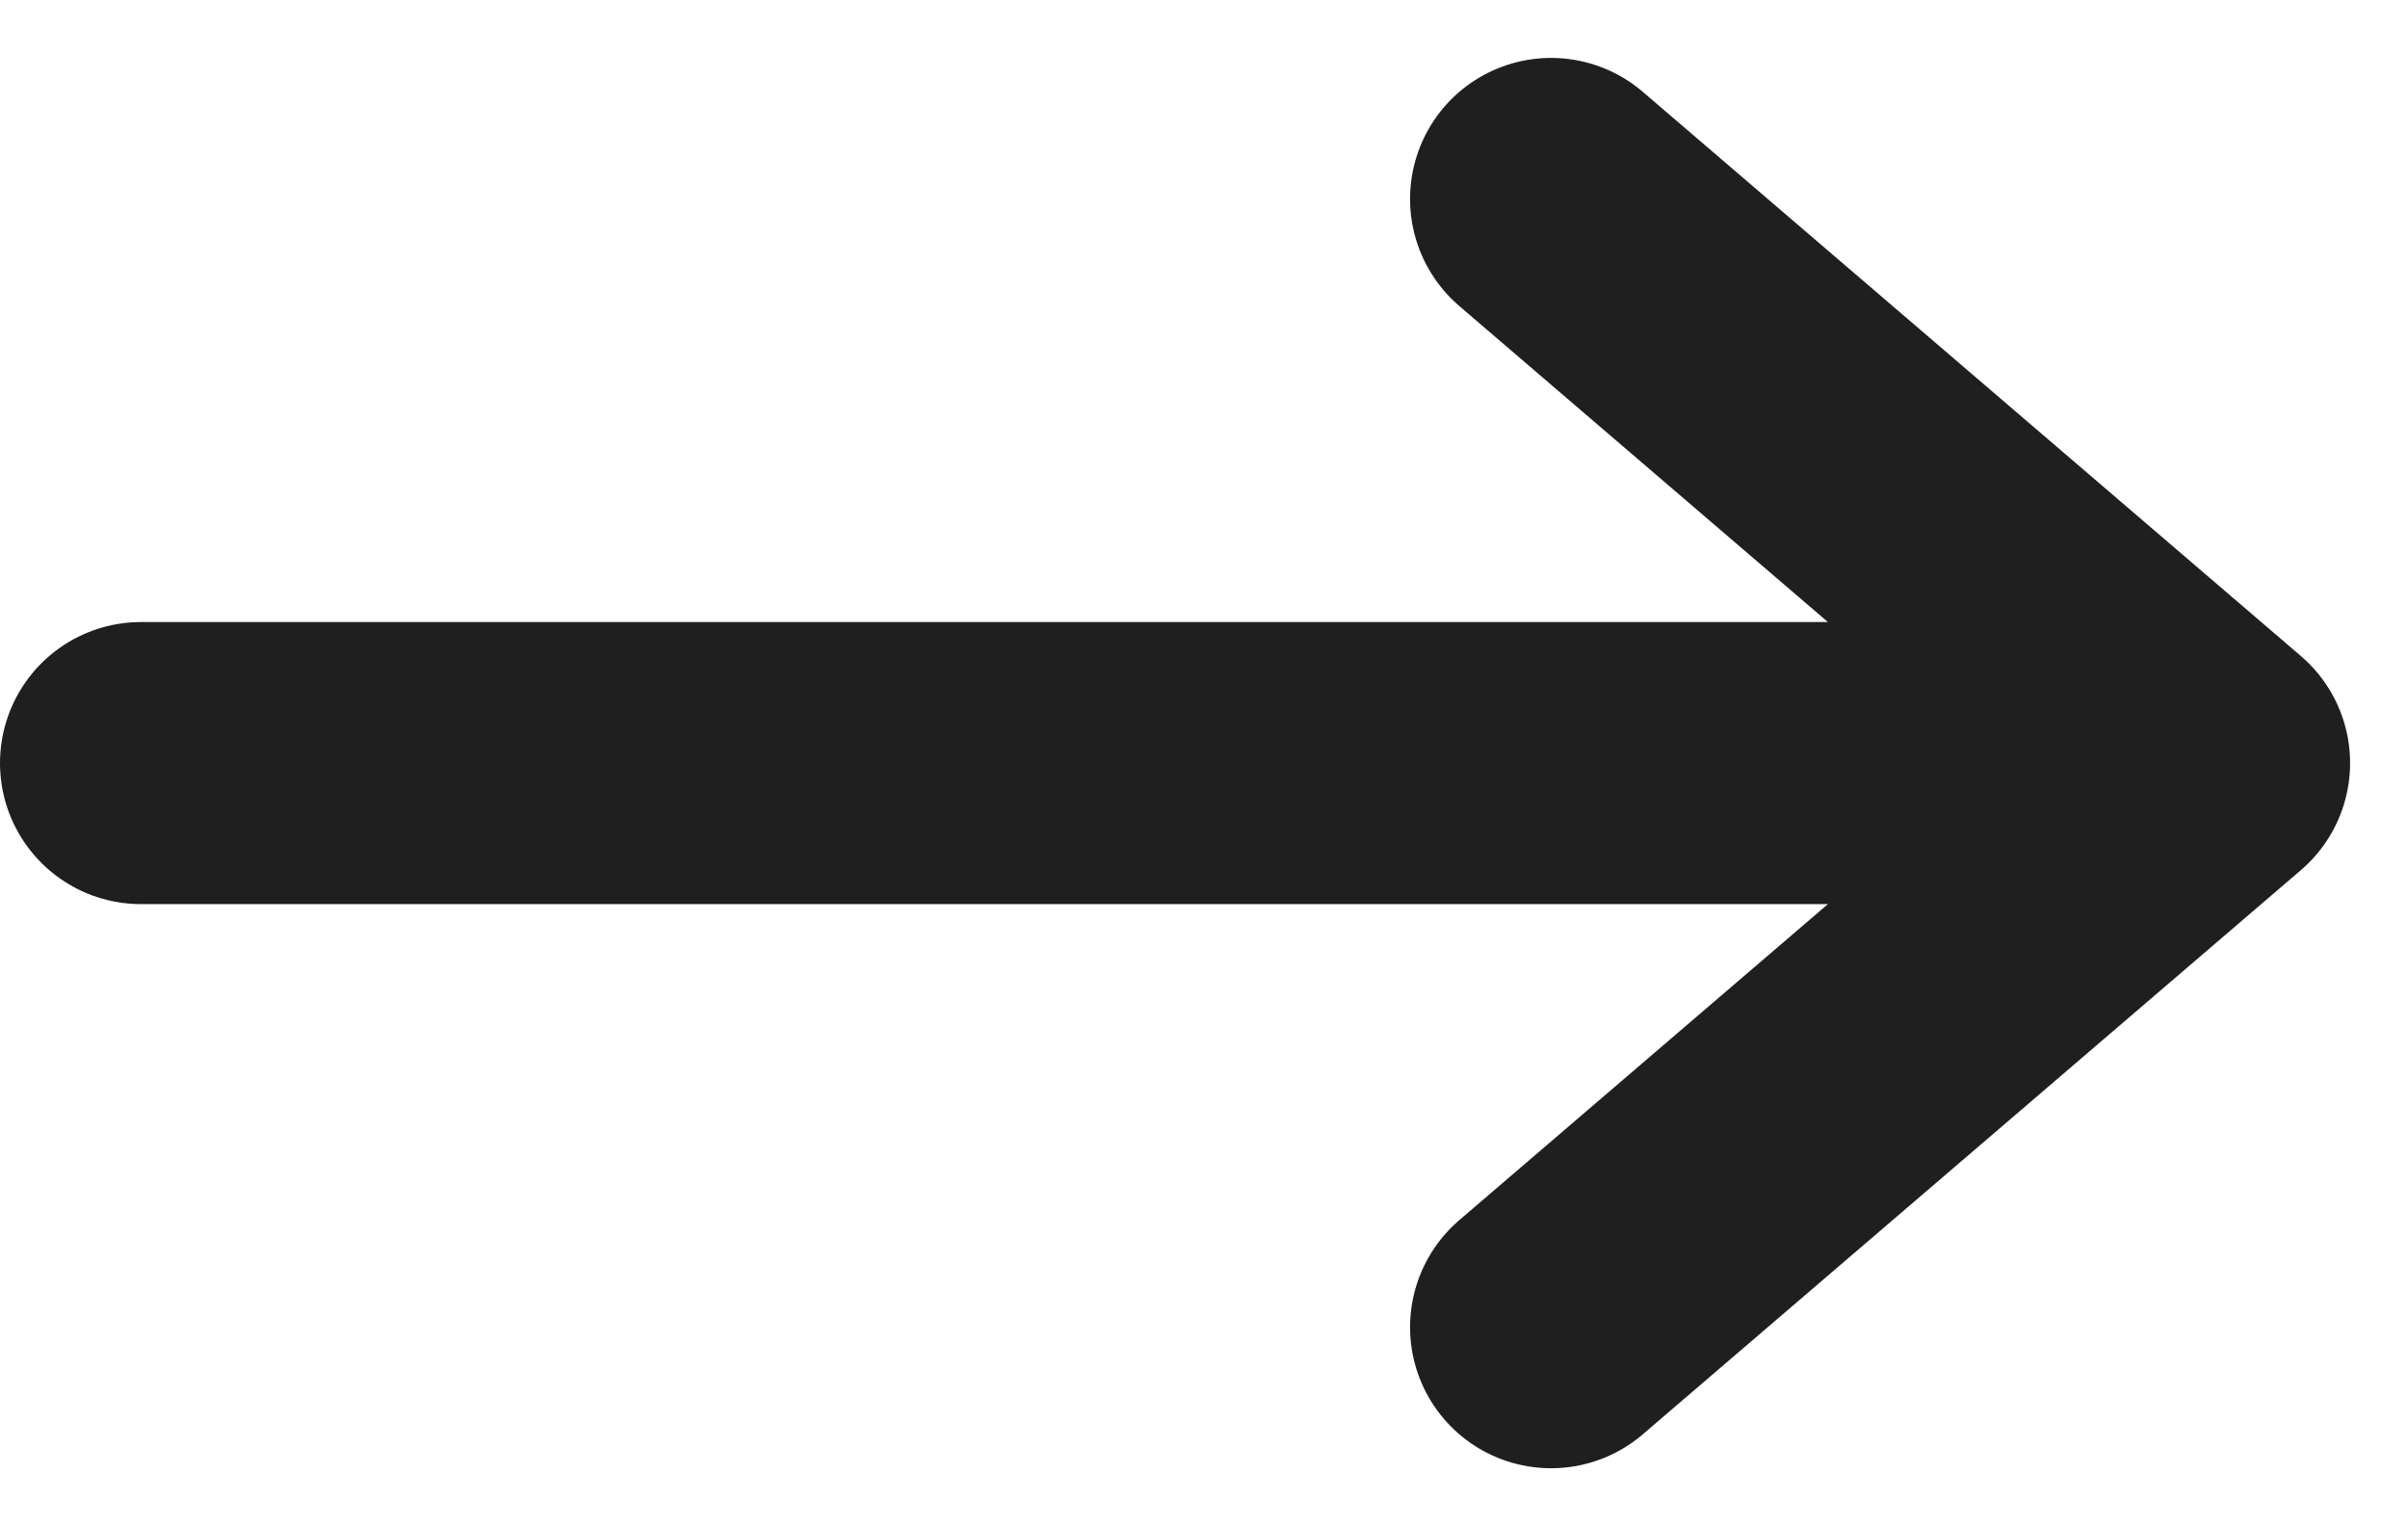 <svg xmlns="http://www.w3.org/2000/svg" width="12.808" height="8.115" viewBox="0 0 12.808 8.115"><path d="M2,7.5H13m0,0-3.5-3m3.5,3-3.5,3" transform="translate(-1.25 -3.442)" fill="none" stroke="#1f1f1f" stroke-linecap="round" stroke-width="1.5"/></svg>